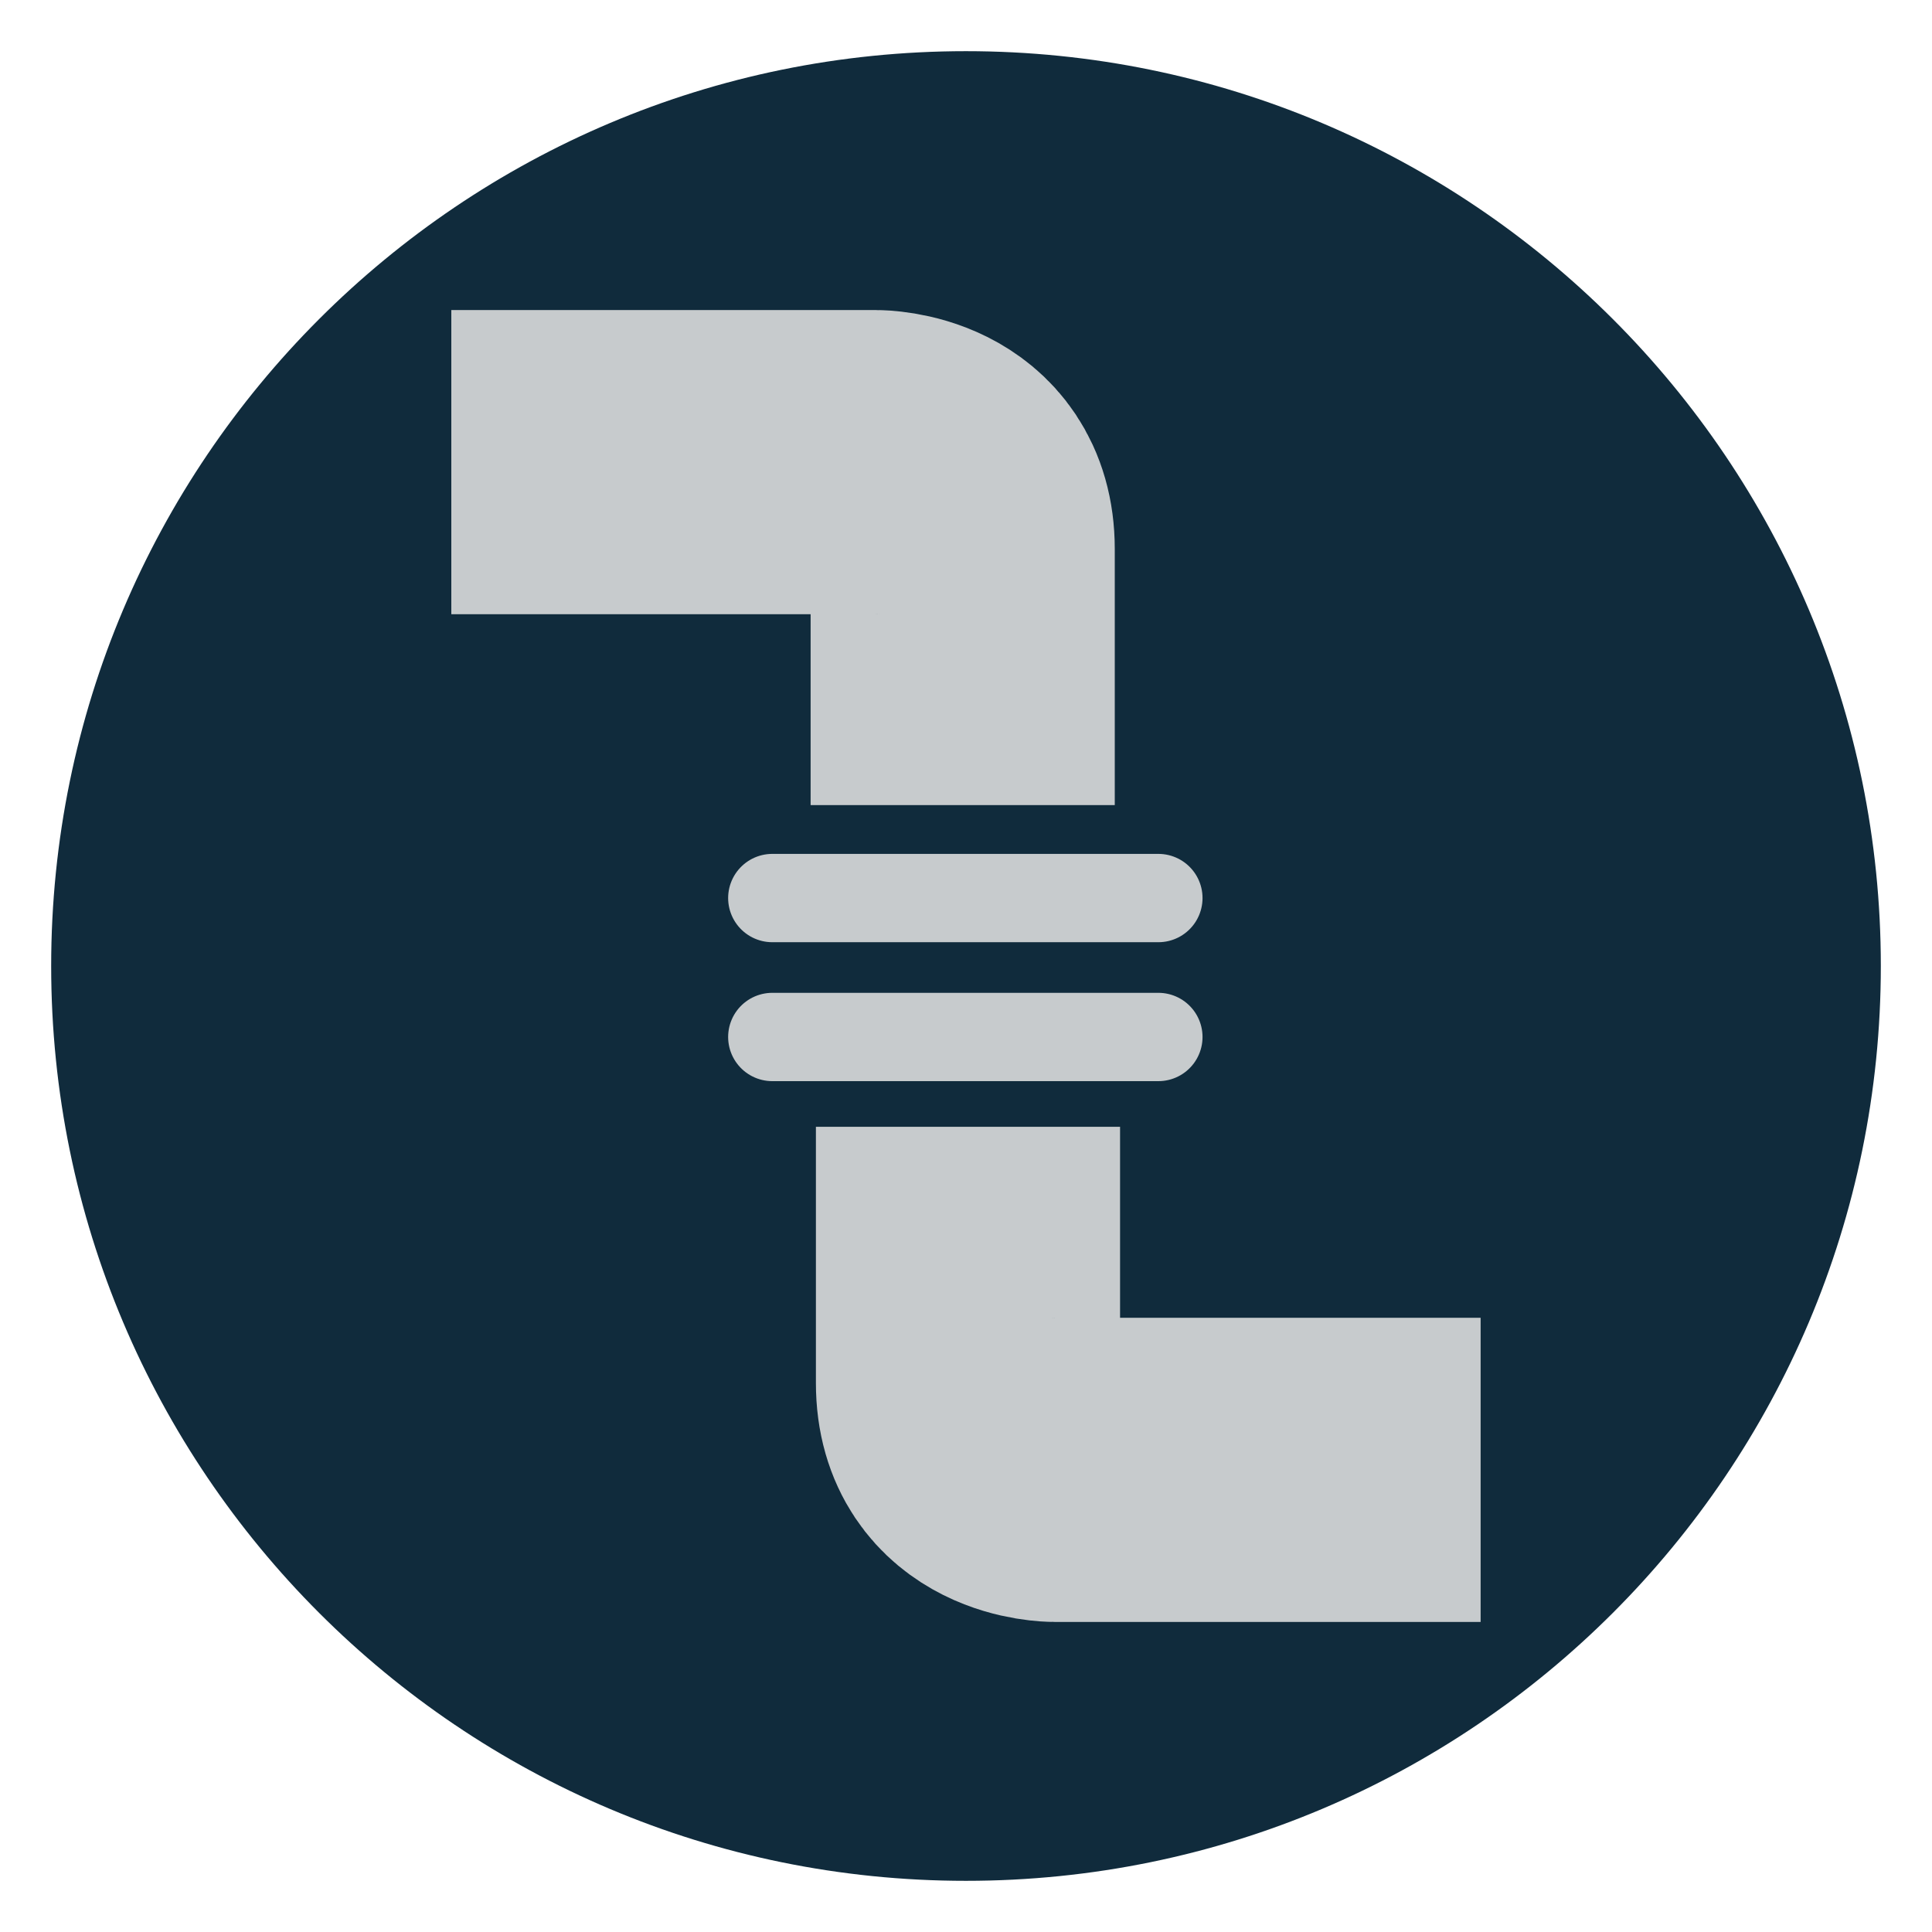 <?xml version="1.0" encoding="utf-8"?>
<!-- Generator: Adobe Illustrator 15.0.2, SVG Export Plug-In . SVG Version: 6.00 Build 0)  -->
<!DOCTYPE svg PUBLIC "-//W3C//DTD SVG 1.1//EN" "http://www.w3.org/Graphics/SVG/1.1/DTD/svg11.dtd">
<svg version="1.1" xmlns="http://www.w3.org/2000/svg" xmlns:xlink="http://www.w3.org/1999/xlink" x="0px" y="0px" width="35px"
	 height="35px" viewBox="0 0 35 35" enable-background="new 0 0 35 35" xml:space="preserve">
<g id="Ebene_1" display="none">
	<g display="inline">
		<path fill="#E30613" d="M11.415,32.948c8.534,3.361,18.173-0.831,21.534-9.362c3.361-8.533-0.83-18.174-9.362-21.535
			C15.053-1.31,5.413,2.883,2.051,11.414C-1.309,19.946,2.883,29.588,11.415,32.948L11.415,32.948z"/>
		<path fill="#FFFFFF" d="M17.501,30.446c3.803,0,6.885-3.083,6.885-6.886s-3.082-6.885-6.885-6.885
			c-3.803,0-6.886,3.082-6.886,6.885S13.698,30.446,17.501,30.446L17.501,30.446z"/>
		
			<line fill="none" stroke="#FFFFFF" stroke-width="5" stroke-linecap="round" stroke-miterlimit="10" x1="17.501" y1="25.106" x2="17.501" y2="7.39"/>
		
			<line fill="none" stroke="#E30613" stroke-width="2.5" stroke-linecap="round" stroke-miterlimit="10" x1="17.501" y1="22.271" x2="17.501" y2="12.268"/>
		<path fill="#E30613" d="M17.501,28.192c2.558,0,4.632-2.073,4.632-4.632s-2.074-4.633-4.632-4.633
			c-2.559,0-4.633,2.074-4.633,4.633S14.942,28.192,17.501,28.192L17.501,28.192z"/>
	</g>
</g>
<g id="Ebene_7" display="none">
	<g display="inline">
		<path fill="#B0CD53" d="M11.415,32.948c8.534,3.36,18.173-0.831,21.534-9.363c3.361-8.532-0.83-18.173-9.362-21.533
			c-8.533-3.36-18.173,0.831-21.535,9.363C-1.309,19.946,2.883,29.587,11.415,32.948L11.415,32.948z"/>
		<path fill="#E30613" d="M11.32,24.988c0.096,0.045,0.185-0.064,0.122-0.149c-1.221-1.632-0.492-4.311,2.094-7.339
			c2.664-3.122,2.019-5.873-1.394-7.488c-0.096-0.045-0.185,0.064-0.122,0.148c1.221,1.633,0.492,4.311-2.093,7.34
			C7.262,20.622,7.908,23.372,11.32,24.988L11.32,24.988z"/>
		<path fill="#E30613" d="M17.089,24.988c0.095,0.045,0.185-0.064,0.121-0.149c-1.22-1.632-0.492-4.311,2.094-7.339
			c2.665-3.122,2.019-5.873-1.394-7.488c-0.096-0.045-0.185,0.064-0.121,0.148c1.22,1.633,0.492,4.311-2.094,7.34
			C13.032,20.622,13.677,23.372,17.089,24.988L17.089,24.988z"/>
		<path fill="#E30613" d="M22.858,24.988c0.096,0.045,0.185-0.064,0.121-0.149c-1.219-1.632-0.49-4.311,2.094-7.339
			c2.666-3.122,2.02-5.873-1.393-7.488c-0.096-0.045-0.186,0.064-0.122,0.148c1.22,1.633,0.492,4.311-2.093,7.34
			C18.801,20.622,19.446,23.372,22.858,24.988L22.858,24.988z"/>
	</g>
</g>
<g id="Ebene_6" display="none">
	<g display="inline">
		<path fill="#0062A7" d="M11.426,32.92c8.517,3.355,18.14-0.829,21.495-9.346c3.354-8.516-0.83-18.14-9.347-21.495
			c-8.517-3.354-18.14,0.83-21.495,9.347C-1.275,19.942,2.909,29.566,11.426,32.92L11.426,32.92z"/>
		<path fill="#83D0F5" d="M22.707,21.336c0.282-2.394-0.688-4.093-2.213-6.5C18.968,12.429,17.5,9.23,17.5,9.23
			s-1.468,3.199-2.993,5.606c-1.525,2.407-2.496,4.106-2.214,6.5c0.274,2.332,2.142,4.434,5.207,4.434S22.433,23.668,22.707,21.336
			L22.707,21.336z"/>
	</g>
</g>
<g id="Ebene_5" display="none">
	<g display="inline">
		<path fill="#A1DAF8" d="M11.455,32.847c8.476,3.338,18.054-0.826,21.392-9.301c3.338-8.477-0.826-18.053-9.302-21.391
			C15.07-1.185,5.493,2.979,2.154,11.456C-1.185,19.931,2.979,29.509,11.455,32.847L11.455,32.847z"/>
		<path fill="#0062A7" d="M23.743,7.817c-0.127-0.381-0.541-0.59-0.923-0.461c-0.104,0.035-2.54,0.889-2.54,4.342v0.439h-5.587
			v-0.439c0-2.352,1.469-2.93,1.549-2.959c0.378-0.131,0.581-0.541,0.455-0.922c-0.128-0.381-0.542-0.59-0.925-0.461
			c-0.104,0.035-2.539,0.889-2.539,4.342v8.323c0,0.404,0.326,0.73,0.729,0.73s0.73-0.326,0.73-0.73v-2.482h5.587v2.482
			c0,0.404,0.326,0.73,0.73,0.73c0.402,0,0.729-0.326,0.729-0.73v-8.323c0-2.352,1.47-2.93,1.55-2.959
			C23.667,8.608,23.87,8.198,23.743,7.817L23.743,7.817z M14.693,16.079v-2.482h5.587v2.482H14.693L14.693,16.079z"/>
		<path fill="#0062A7" d="M25.353,20.345l0.002-0.041c0,0,0.002-0.035,0.004-0.035c0.004-0.053-0.018-0.104-0.057-0.143
			c-0.041-0.037-0.097-0.061-0.154-0.061h-1.004c-0.059,0-0.113,0.023-0.153,0.061c-0.04,0.039-0.062,0.09-0.058,0.143l0.004,0.033
			l0.002,0.043c0,1.143-1.277,2.074-2.846,2.074c-1.57,0-2.848-0.932-2.848-2.074l0.006-0.078c0.003-0.053-0.018-0.104-0.058-0.143
			c-0.04-0.037-0.095-0.059-0.153-0.059h-1.004c-0.057,0-0.111,0.021-0.152,0.059c-0.039,0.039-0.061,0.09-0.058,0.143l0.005,0.078
			c0,1.143-1.277,2.074-2.846,2.074c-1.57,0-2.847-0.932-2.847-2.074l0.003-0.041l0.003-0.035c0.003-0.053-0.019-0.104-0.058-0.143
			c-0.039-0.037-0.095-0.061-0.153-0.061H9.93c-0.058,0-0.112,0.021-0.152,0.059c-0.04,0.039-0.062,0.09-0.059,0.143l0.005,0.078
			c0,0.848-0.7,1.576-1.701,1.896v1.135c0.987-0.209,1.848-0.682,2.409-1.346c0.77,0.912,2.101,1.467,3.554,1.467
			s2.783-0.555,3.554-1.467c0.769,0.912,2.101,1.467,3.554,1.467c1.452,0,2.783-0.555,3.553-1.467
			c0.588,0.697,1.504,1.184,2.552,1.375v-1.121C26.121,21.987,25.353,21.231,25.353,20.345L25.353,20.345z"/>
		<path fill="#0062A7" d="M25.353,24.53l0.002-0.041c0,0,0.002-0.035,0.004-0.037c0.004-0.051-0.018-0.102-0.057-0.141
			c-0.041-0.039-0.097-0.059-0.154-0.059h-1.004c-0.059,0-0.113,0.02-0.153,0.059s-0.062,0.09-0.058,0.141
			c0,0.002,0.004,0.035,0.004,0.035l0.002,0.043c0,1.143-1.277,2.074-2.846,2.074c-1.57,0-2.848-0.932-2.848-2.074l0.006-0.08
			c0.003-0.051-0.018-0.102-0.058-0.141c-0.04-0.037-0.095-0.057-0.153-0.057h-1.004c-0.057,0-0.111,0.02-0.152,0.057
			c-0.039,0.039-0.061,0.09-0.058,0.141l0.005,0.08c0,1.143-1.277,2.074-2.846,2.074c-1.57,0-2.847-0.932-2.847-2.074l0.003-0.041
			l0.003-0.037c0.003-0.051-0.019-0.102-0.058-0.141s-0.095-0.059-0.153-0.059H9.93c-0.058,0-0.112,0.02-0.152,0.057
			c-0.04,0.039-0.062,0.09-0.059,0.141l0.005,0.08c0,0.848-0.7,1.574-1.701,1.896v1.135c0.987-0.209,1.848-0.682,2.409-1.346
			c0.77,0.91,2.101,1.467,3.554,1.467s2.783-0.557,3.554-1.467c0.769,0.91,2.101,1.467,3.554,1.467c1.452,0,2.783-0.557,3.553-1.467
			c0.588,0.695,1.504,1.182,2.552,1.375V26.47C26.121,26.173,25.353,25.415,25.353,24.53L25.353,24.53z"/>
	</g>
</g>
<g id="Ebene_3" display="none">
	<g display="inline">
		<path fill="#98C21D" d="M11.455,32.845c8.476,3.34,18.054-0.824,21.392-9.301c3.338-8.474-0.826-18.05-9.302-21.39
			C15.07-1.184,5.493,2.98,2.154,11.455C-1.185,19.931,2.979,29.507,11.455,32.845L11.455,32.845z"/>
		<g>
			<defs>
				<path id="SVGID_1_" d="M11.455,32.845c8.476,3.34,18.054-0.824,21.392-9.301c3.338-8.474-0.826-18.05-9.302-21.39
					C15.07-1.184,5.493,2.98,2.154,11.455C-1.185,19.931,2.979,29.507,11.455,32.845L11.455,32.845z"/>
			</defs>
			<clipPath id="SVGID_2_">
				<use xlink:href="#SVGID_1_"  overflow="visible"/>
			</clipPath>
			<path clip-path="url(#SVGID_2_)" fill="#FFED00" d="M13.833,30.089c0,0,1.969,3.344,1.969,3.5s0.031,0.344,0.078,0.5
				s0.219,0.188,0.234,0.297s0.688,1.939,0.859,2.953c0.172,1.018,0.392,2.752,0.485,3.002c0.093,0.25,0.39,0.406,0.453,0.516
				c0.062,0.109,0.031,0.5,0.078,0.516s1.25,0.094,1.266,0.016c0.015-0.078-0.594-0.797-0.641-1s-0.078-0.531-0.172-0.875
				c-0.095-0.344-0.476-1.471-0.673-2.453c-0.342-1.721-0.28-2.955-0.391-3.424c-0.115-0.494-0.796-1.516-1.328-3.172
				c-0.381-1.186-0.391-1.547-0.5-1.969c-0.108-0.422-0.108-1.08-0.016-1.408c0.094-0.328,0.782-1.672,0.782-2.344
				s-1.048-2.156-0.673-2.656c0.552-0.734,3.158-3.08,4.938-5.876c1.782-2.797,2.735-5.75,3.298-5.781
				c0.563-0.031,0.703,0.313,1.063,0.328c0.358,0.016,1.155-0.078,1.516,0.031c0.359,0.109,0.453,0.266,0.673,0.313
				c0.217,0.047,0.592-0.047,0.592-0.047s0.345,0.203,0.36-0.016c0.017-0.219-0.063-0.641-0.375-0.953
				c-0.313-0.313-1.079-1.375-1.329-1.625c-0.25-0.252-0.422-0.422-0.422-0.533c0-0.107,0.046-0.381-0.109-0.422
				c-0.297-0.078-0.828,0.203-1,0.125s-0.297-0.75-0.453-1.125s-0.219-0.719-0.469-0.719s-0.078,0.484-0.109,0.891
				s-0.141,0.721-0.281,0.721s-0.625-0.346-0.734-0.268s-0.063,0.518-0.063,0.518s-0.578,0.107-0.938,0.766
				c-0.359,0.656-2.703,4.172-3.688,5.063s-4.392,3.281-4.923,3.393c-0.266,0.053-0.926,0.236-1.453,0.531
				c-0.527,0.294-0.922,0.703-1.125,0.937c-0.406,0.467-1.126,1.625-1.595,1.875s-4.173,1.547-4.454,1.781s-0.547,0.875-0.859,1.047
				s-1.047,0.938-1.203,1.359s-0.531,1.984-0.516,2.797s0.125,1.188,0.063,1.408c-0.063,0.217-0.219,0.875-0.344,0.969
				s-0.359,0.078-0.422,0.234s0.125,0.5,0.172,0.766s-0.219,1.141-0.359,1.313s-0.734,0.5-0.734,0.5s0.188-0.016,0.391-0.078
				s0.469-0.234,0.469-0.234s-0.219,0.484-0.281,0.609s-0.406,0.5-0.406,0.5s0.531-0.328,0.641-0.563s0.375-0.625,0.375-0.625
				s0.063,0.375-0.016,0.484s-0.188,0.344-0.188,0.344S1.8,32.433,1.8,32.354s0.016-0.703,0.125-0.922s0.438-1.188,0.375-1.391
				c-0.063-0.205-0.141-0.609-0.125-0.813s0.172-0.953,0.109-1.297c-0.063-0.346,0.078-1.033,0.172-1.314s0.203-1.016,0.313-0.766
				s0.063,0.984,0.094,1.281c0.031,0.299,0.395,2.059,0.328,2.924c-0.125,1.625-1.094,2.609-1.078,2.813s0.406,1.705,0.031,4.111
				c-0.33,2.113-0.797,3.219-0.781,3.406s0.297,0.313,0.328,0.5s0.031,0.766,0.031,0.766l1.328,0.016c0,0-0.547-0.594-0.594-0.891
				s0.172-0.672,0.172-0.875s0.297-2.344,0.391-3.018c0.094-0.672,0.875-2.984,0.875-2.984s0.469,1.422,0.609,3.484
				c0.141,2.064,0.063,3.33,0.172,3.455s0.547,0.203,0.547,0.344S5.3,41.622,5.3,41.622l1.673-0.203c0,0-1.109-0.469-1.267-1.063
				c-0.155-0.596-0.469-3.25-0.469-3.908c0-0.656,0.156-2.281,0.203-2.563c0.048-0.281-0.015-0.75,0.078-1.047
				c0.095-0.297,1.048-2.969,1.142-3.422c0.094-0.455,0.234-1.188,0.234-1.188s1.407,0.732,2.313,0.719
				c0.906-0.016,1.875-0.391,2.219-0.314c0.344,0.078,0.75,0.174,0.75,0.174s-0.219,1.156-0.297,1.875s-0.172,1.479-0.25,1.938
				c-0.109,0.641-0.172,0.734-0.188,1.094s0.109,1.875-0.047,3.25c-0.065,0.576-0.531,3.158-0.531,3.377s0.266,0.938,0.266,0.938
				l1.344,0.203c0,0-0.516-0.703-0.531-1.25s0.141-2.547,0.219-3.031c0.078-0.486,0.594-2.861,0.672-3.189s0.375-2.172,0.516-2.609
				S13.833,30.089,13.833,30.089L13.833,30.089z"/>
		</g>
	</g>
</g>
<g id="Ebene_4" display="none">
	<g display="inline">
		<path fill="#102B3C" d="M11.455,32.846c8.476,3.339,18.054-0.825,21.392-9.301c3.338-8.475-0.826-18.052-9.302-21.391
			C15.07-1.184,5.493,2.98,2.154,11.455C-1.185,19.931,2.979,29.508,11.455,32.846L11.455,32.846z"/>
		<polygon fill="#FFED00" points="21.339,8.597 22.696,6.544 17.313,6.544 16.81,7.648 15.896,9.653 12.651,16.763 12.543,16.999 
			13.026,16.992 16.45,16.948 14.252,22.889 13.601,24.652 12.894,26.56 14.15,24.885 15.335,23.306 20.925,15.856 22.085,14.307 
			20.191,14.307 17.565,14.307 20.298,10.174 21.339,8.597 		"/>
		<polygon fill="none" stroke="#FFED00" stroke-width="0.807" stroke-miterlimit="10" points="21.339,8.597 22.696,6.544 
			17.313,6.544 16.81,7.648 15.896,9.653 12.651,16.763 12.543,16.999 13.026,16.992 16.45,16.948 14.252,22.889 13.601,24.652 
			12.894,26.56 14.15,24.885 15.335,23.306 20.925,15.856 22.085,14.307 20.191,14.307 17.565,14.307 20.298,10.174 21.339,8.597 		
			"/>
	</g>
</g>
<g id="Ebene_2">
	<g>
		<path fill="#102B3C" d="M17.499,34.073c9.154,0,16.574-7.42,16.574-16.574c0-9.152-7.42-16.572-16.574-16.572
			c-9.152,0-16.572,7.42-16.572,16.572C0.927,26.653,8.347,34.073,17.499,34.073L17.499,34.073z"/>
		<path fill="none" stroke="#C7CBCD" stroke-width="1.6" stroke-linecap="round" stroke-miterlimit="10" d="M13.991,16.269h6.994
			 M13.991,18.786h6.994"/>
		<path fill="none" stroke="#C7CBCD" stroke-width="5.51" stroke-miterlimit="10" d="M8.176,8.372h7.692c0,0,1.572,0,1.572,1.572
			v4.641 M26.823,26.628h-7.716c0,0-1.571,0-1.571-1.572v-4.643"/>
	</g>
</g>
</svg>
